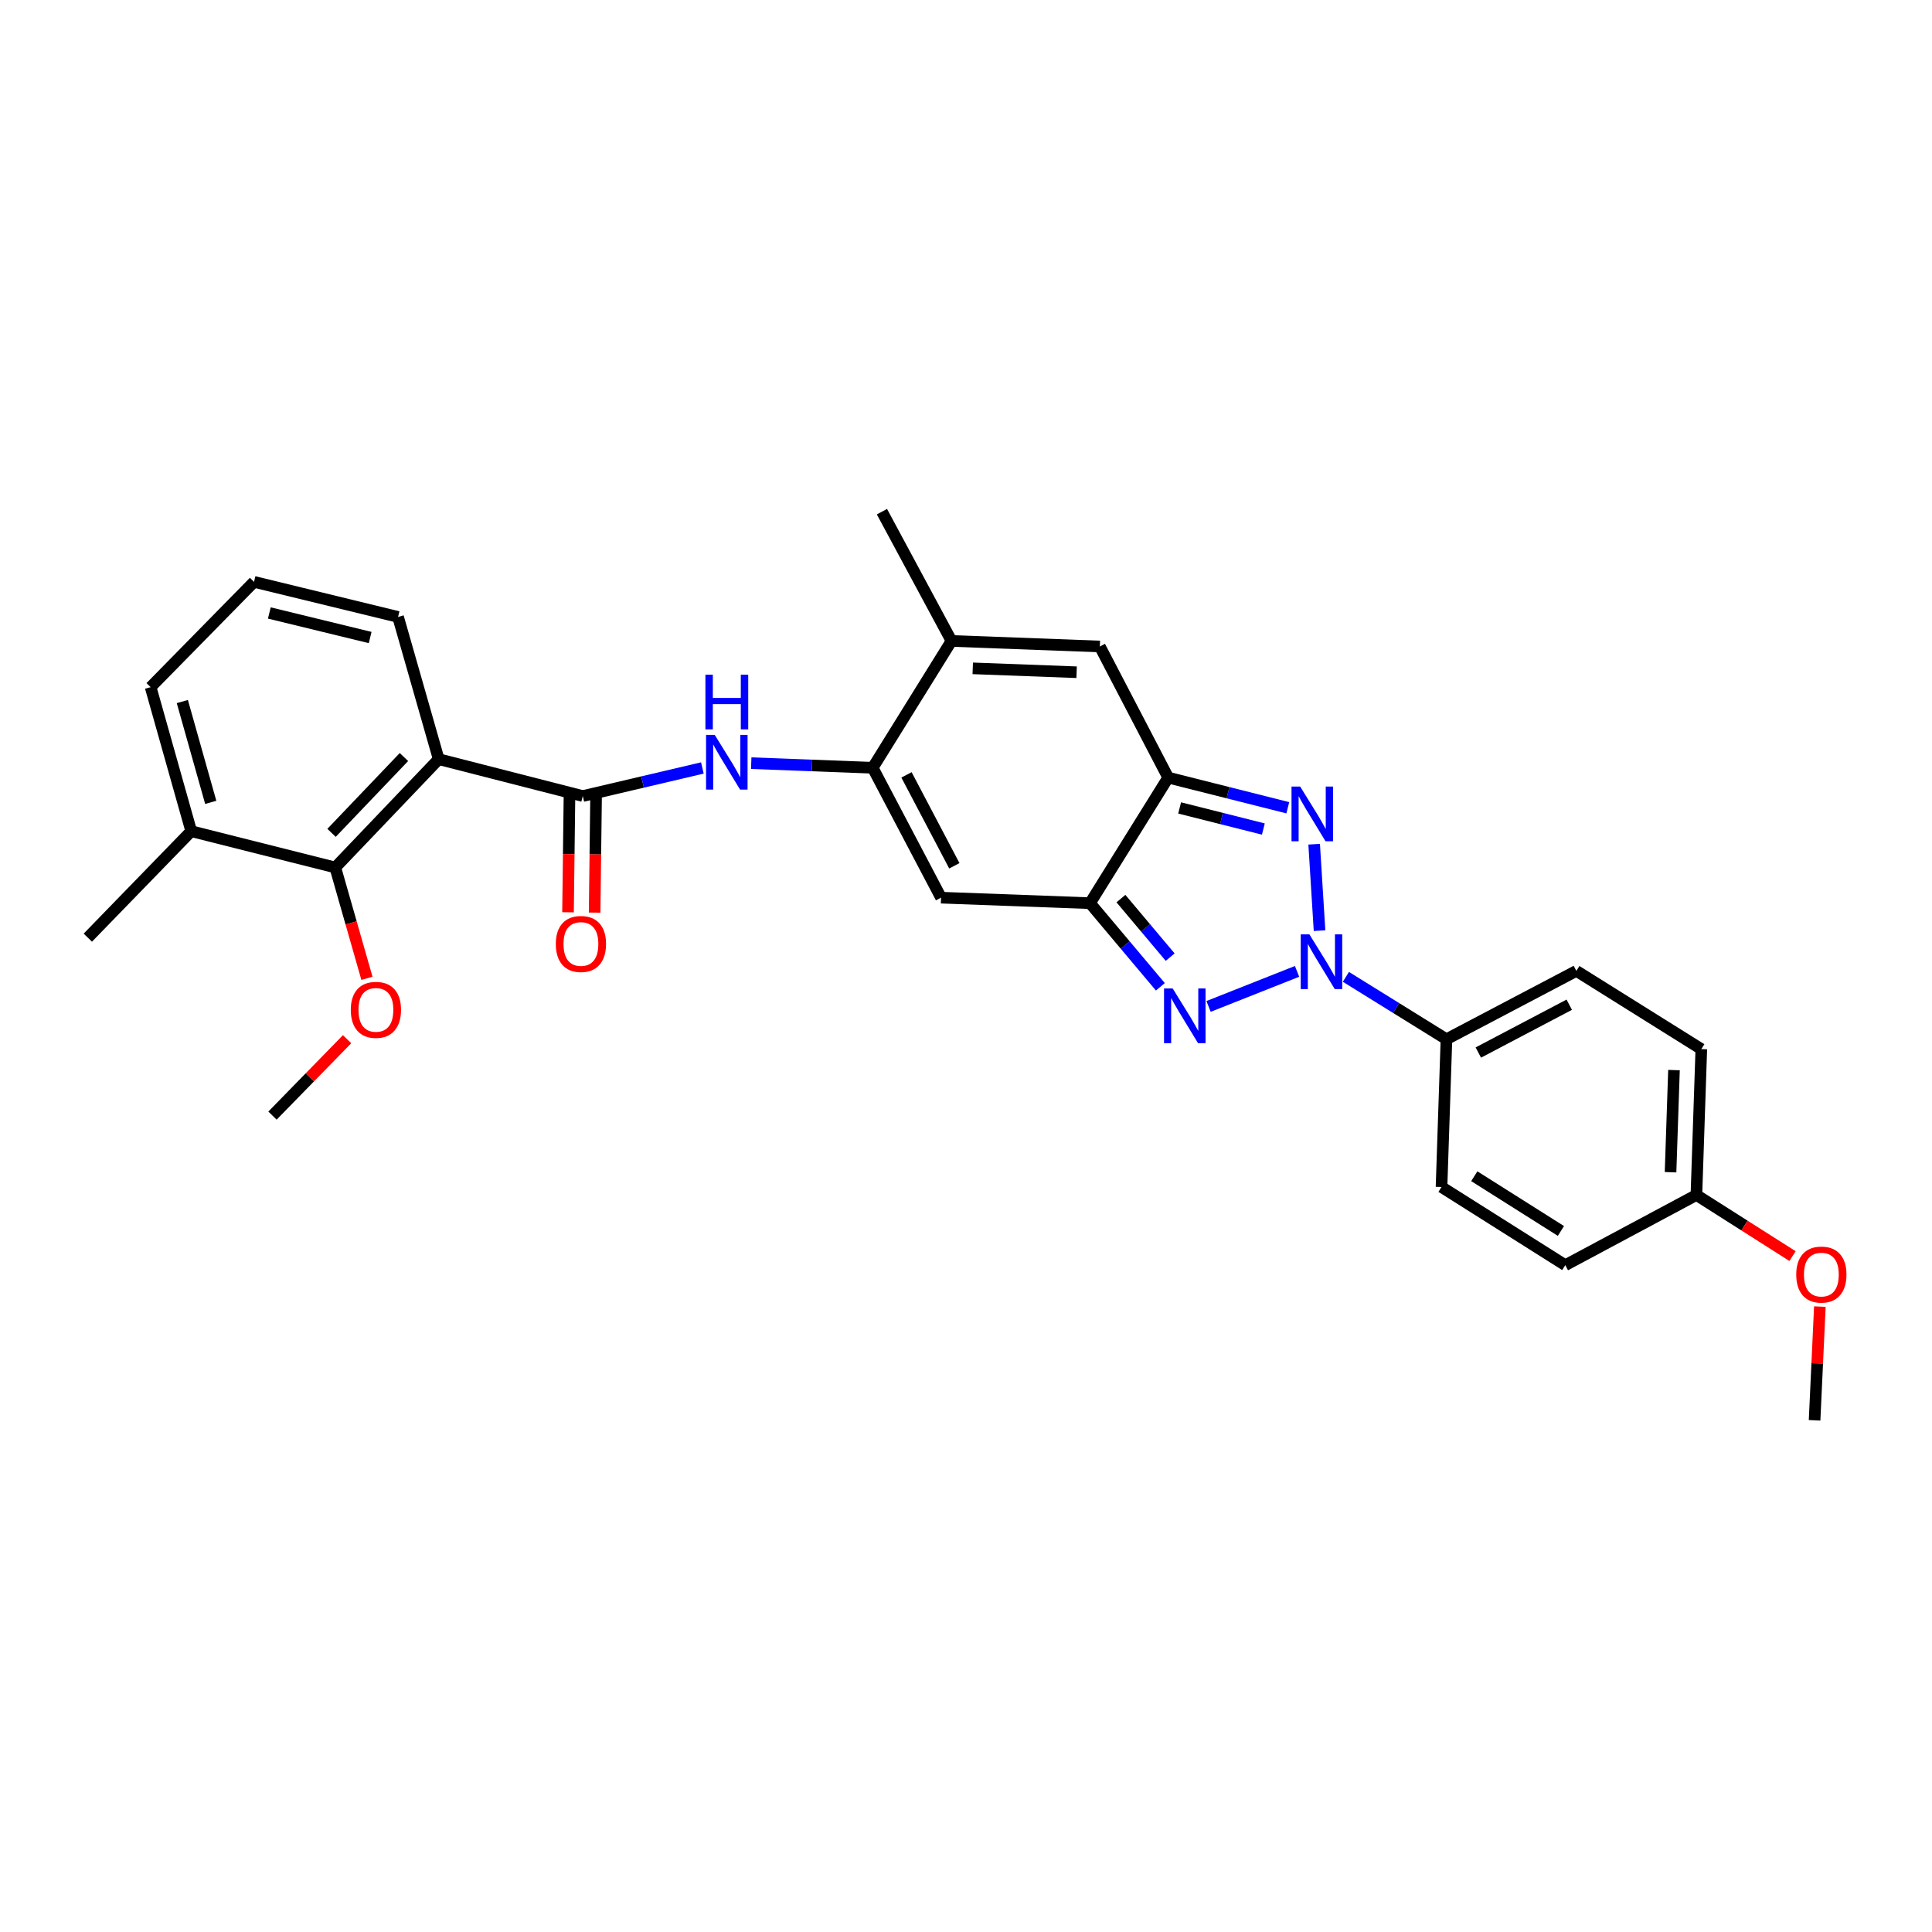 <?xml version='1.0' encoding='iso-8859-1'?>
<svg version='1.1' baseProfile='full'
              xmlns='http://www.w3.org/2000/svg'
                      xmlns:rdkit='http://www.rdkit.org/xml'
                      xmlns:xlink='http://www.w3.org/1999/xlink'
                  xml:space='preserve'
width='1000px' height='1000px' viewBox='0 0 1000 1000'>
<!-- END OF HEADER -->
<rect style='opacity:1.0;fill:#FFFFFF;stroke:none' width='1000' height='1000' x='0' y='0'> </rect>
<path class='bond-0' d='M 671.351,502.782 L 625.548,520.925' style='fill:none;fill-rule:evenodd;stroke:#0000FF;stroke-width:6px;stroke-linecap:butt;stroke-linejoin:miter;stroke-opacity:1' />
<path class='bond-1' d='M 682.991,481.698 L 680.204,436.961' style='fill:none;fill-rule:evenodd;stroke:#0000FF;stroke-width:6px;stroke-linecap:butt;stroke-linejoin:miter;stroke-opacity:1' />
<path class='bond-12' d='M 696.636,505.618 L 722.659,521.764' style='fill:none;fill-rule:evenodd;stroke:#0000FF;stroke-width:6px;stroke-linecap:butt;stroke-linejoin:miter;stroke-opacity:1' />
<path class='bond-12' d='M 722.659,521.764 L 748.681,537.91' style='fill:none;fill-rule:evenodd;stroke:#000000;stroke-width:6px;stroke-linecap:butt;stroke-linejoin:miter;stroke-opacity:1' />
<path class='bond-2' d='M 600.601,510.767 L 582.395,489.126' style='fill:none;fill-rule:evenodd;stroke:#0000FF;stroke-width:6px;stroke-linecap:butt;stroke-linejoin:miter;stroke-opacity:1' />
<path class='bond-2' d='M 582.395,489.126 L 564.189,467.484' style='fill:none;fill-rule:evenodd;stroke:#000000;stroke-width:6px;stroke-linecap:butt;stroke-linejoin:miter;stroke-opacity:1' />
<path class='bond-2' d='M 605.678,495.409 L 592.933,480.26' style='fill:none;fill-rule:evenodd;stroke:#0000FF;stroke-width:6px;stroke-linecap:butt;stroke-linejoin:miter;stroke-opacity:1' />
<path class='bond-2' d='M 592.933,480.26 L 580.189,465.111' style='fill:none;fill-rule:evenodd;stroke:#000000;stroke-width:6px;stroke-linecap:butt;stroke-linejoin:miter;stroke-opacity:1' />
<path class='bond-3' d='M 666.564,418.096 L 635.609,410.293' style='fill:none;fill-rule:evenodd;stroke:#0000FF;stroke-width:6px;stroke-linecap:butt;stroke-linejoin:miter;stroke-opacity:1' />
<path class='bond-3' d='M 635.609,410.293 L 604.654,402.49' style='fill:none;fill-rule:evenodd;stroke:#000000;stroke-width:6px;stroke-linecap:butt;stroke-linejoin:miter;stroke-opacity:1' />
<path class='bond-3' d='M 653.911,429.109 L 632.243,423.647' style='fill:none;fill-rule:evenodd;stroke:#0000FF;stroke-width:6px;stroke-linecap:butt;stroke-linejoin:miter;stroke-opacity:1' />
<path class='bond-3' d='M 632.243,423.647 L 610.574,418.185' style='fill:none;fill-rule:evenodd;stroke:#000000;stroke-width:6px;stroke-linecap:butt;stroke-linejoin:miter;stroke-opacity:1' />
<path class='bond-5' d='M 564.189,467.484 L 487.084,464.63' style='fill:none;fill-rule:evenodd;stroke:#000000;stroke-width:6px;stroke-linecap:butt;stroke-linejoin:miter;stroke-opacity:1' />
<path class='bond-29' d='M 564.189,467.484 L 604.654,402.49' style='fill:none;fill-rule:evenodd;stroke:#000000;stroke-width:6px;stroke-linecap:butt;stroke-linejoin:miter;stroke-opacity:1' />
<path class='bond-8' d='M 604.654,402.49 L 569.284,334.62' style='fill:none;fill-rule:evenodd;stroke:#000000;stroke-width:6px;stroke-linecap:butt;stroke-linejoin:miter;stroke-opacity:1' />
<path class='bond-4' d='M 451.706,397.402 L 487.084,464.63' style='fill:none;fill-rule:evenodd;stroke:#000000;stroke-width:6px;stroke-linecap:butt;stroke-linejoin:miter;stroke-opacity:1' />
<path class='bond-4' d='M 469.2,401.073 L 493.964,448.133' style='fill:none;fill-rule:evenodd;stroke:#000000;stroke-width:6px;stroke-linecap:butt;stroke-linejoin:miter;stroke-opacity:1' />
<path class='bond-9' d='M 451.706,397.402 L 420.268,396.205' style='fill:none;fill-rule:evenodd;stroke:#000000;stroke-width:6px;stroke-linecap:butt;stroke-linejoin:miter;stroke-opacity:1' />
<path class='bond-9' d='M 420.268,396.205 L 388.829,395.007' style='fill:none;fill-rule:evenodd;stroke:#0000FF;stroke-width:6px;stroke-linecap:butt;stroke-linejoin:miter;stroke-opacity:1' />
<path class='bond-31' d='M 451.706,397.402 L 492.493,331.743' style='fill:none;fill-rule:evenodd;stroke:#000000;stroke-width:6px;stroke-linecap:butt;stroke-linejoin:miter;stroke-opacity:1' />
<path class='bond-6' d='M 227.07,392.942 L 301.643,412.038' style='fill:none;fill-rule:evenodd;stroke:#000000;stroke-width:6px;stroke-linecap:butt;stroke-linejoin:miter;stroke-opacity:1' />
<path class='bond-11' d='M 227.07,392.942 L 173.537,449.007' style='fill:none;fill-rule:evenodd;stroke:#000000;stroke-width:6px;stroke-linecap:butt;stroke-linejoin:miter;stroke-opacity:1' />
<path class='bond-11' d='M 209.08,391.841 L 171.607,431.087' style='fill:none;fill-rule:evenodd;stroke:#000000;stroke-width:6px;stroke-linecap:butt;stroke-linejoin:miter;stroke-opacity:1' />
<path class='bond-18' d='M 227.07,392.942 L 206.038,319.326' style='fill:none;fill-rule:evenodd;stroke:#000000;stroke-width:6px;stroke-linecap:butt;stroke-linejoin:miter;stroke-opacity:1' />
<path class='bond-7' d='M 301.643,412.038 L 332.594,404.768' style='fill:none;fill-rule:evenodd;stroke:#000000;stroke-width:6px;stroke-linecap:butt;stroke-linejoin:miter;stroke-opacity:1' />
<path class='bond-7' d='M 332.594,404.768 L 363.546,397.498' style='fill:none;fill-rule:evenodd;stroke:#0000FF;stroke-width:6px;stroke-linecap:butt;stroke-linejoin:miter;stroke-opacity:1' />
<path class='bond-13' d='M 294.758,411.952 L 294.381,442.075' style='fill:none;fill-rule:evenodd;stroke:#000000;stroke-width:6px;stroke-linecap:butt;stroke-linejoin:miter;stroke-opacity:1' />
<path class='bond-13' d='M 294.381,442.075 L 294.004,472.198' style='fill:none;fill-rule:evenodd;stroke:#FF0000;stroke-width:6px;stroke-linecap:butt;stroke-linejoin:miter;stroke-opacity:1' />
<path class='bond-13' d='M 308.528,412.124 L 308.151,442.247' style='fill:none;fill-rule:evenodd;stroke:#000000;stroke-width:6px;stroke-linecap:butt;stroke-linejoin:miter;stroke-opacity:1' />
<path class='bond-13' d='M 308.151,442.247 L 307.775,472.37' style='fill:none;fill-rule:evenodd;stroke:#FF0000;stroke-width:6px;stroke-linecap:butt;stroke-linejoin:miter;stroke-opacity:1' />
<path class='bond-10' d='M 569.284,334.62 L 492.493,331.743' style='fill:none;fill-rule:evenodd;stroke:#000000;stroke-width:6px;stroke-linecap:butt;stroke-linejoin:miter;stroke-opacity:1' />
<path class='bond-10' d='M 557.25,347.95 L 503.496,345.936' style='fill:none;fill-rule:evenodd;stroke:#000000;stroke-width:6px;stroke-linecap:butt;stroke-linejoin:miter;stroke-opacity:1' />
<path class='bond-22' d='M 492.493,331.743 L 456.488,264.844' style='fill:none;fill-rule:evenodd;stroke:#000000;stroke-width:6px;stroke-linecap:butt;stroke-linejoin:miter;stroke-opacity:1' />
<path class='bond-14' d='M 173.537,449.007 L 98.98,430.224' style='fill:none;fill-rule:evenodd;stroke:#000000;stroke-width:6px;stroke-linecap:butt;stroke-linejoin:miter;stroke-opacity:1' />
<path class='bond-17' d='M 173.537,449.007 L 181.734,477.695' style='fill:none;fill-rule:evenodd;stroke:#000000;stroke-width:6px;stroke-linecap:butt;stroke-linejoin:miter;stroke-opacity:1' />
<path class='bond-17' d='M 181.734,477.695 L 189.931,506.382' style='fill:none;fill-rule:evenodd;stroke:#FF0000;stroke-width:6px;stroke-linecap:butt;stroke-linejoin:miter;stroke-opacity:1' />
<path class='bond-15' d='M 748.681,537.91 L 815.917,502.54' style='fill:none;fill-rule:evenodd;stroke:#000000;stroke-width:6px;stroke-linecap:butt;stroke-linejoin:miter;stroke-opacity:1' />
<path class='bond-15' d='M 765.178,544.792 L 812.243,520.033' style='fill:none;fill-rule:evenodd;stroke:#000000;stroke-width:6px;stroke-linecap:butt;stroke-linejoin:miter;stroke-opacity:1' />
<path class='bond-16' d='M 748.681,537.91 L 746.126,614.388' style='fill:none;fill-rule:evenodd;stroke:#000000;stroke-width:6px;stroke-linecap:butt;stroke-linejoin:miter;stroke-opacity:1' />
<path class='bond-26' d='M 98.98,430.224 L 45.455,485.333' style='fill:none;fill-rule:evenodd;stroke:#000000;stroke-width:6px;stroke-linecap:butt;stroke-linejoin:miter;stroke-opacity:1' />
<path class='bond-32' d='M 98.98,430.224 L 77.963,355.667' style='fill:none;fill-rule:evenodd;stroke:#000000;stroke-width:6px;stroke-linecap:butt;stroke-linejoin:miter;stroke-opacity:1' />
<path class='bond-32' d='M 109.082,415.304 L 94.37,363.114' style='fill:none;fill-rule:evenodd;stroke:#000000;stroke-width:6px;stroke-linecap:butt;stroke-linejoin:miter;stroke-opacity:1' />
<path class='bond-21' d='M 815.917,502.54 L 880.597,543.013' style='fill:none;fill-rule:evenodd;stroke:#000000;stroke-width:6px;stroke-linecap:butt;stroke-linejoin:miter;stroke-opacity:1' />
<path class='bond-20' d='M 746.126,614.388 L 810.186,654.853' style='fill:none;fill-rule:evenodd;stroke:#000000;stroke-width:6px;stroke-linecap:butt;stroke-linejoin:miter;stroke-opacity:1' />
<path class='bond-20' d='M 763.089,608.814 L 807.932,637.14' style='fill:none;fill-rule:evenodd;stroke:#000000;stroke-width:6px;stroke-linecap:butt;stroke-linejoin:miter;stroke-opacity:1' />
<path class='bond-27' d='M 179.654,537.892 L 160.349,557.663' style='fill:none;fill-rule:evenodd;stroke:#FF0000;stroke-width:6px;stroke-linecap:butt;stroke-linejoin:miter;stroke-opacity:1' />
<path class='bond-27' d='M 160.349,557.663 L 141.044,577.434' style='fill:none;fill-rule:evenodd;stroke:#000000;stroke-width:6px;stroke-linecap:butt;stroke-linejoin:miter;stroke-opacity:1' />
<path class='bond-24' d='M 206.038,319.326 L 131.481,301.17' style='fill:none;fill-rule:evenodd;stroke:#000000;stroke-width:6px;stroke-linecap:butt;stroke-linejoin:miter;stroke-opacity:1' />
<path class='bond-24' d='M 191.596,329.983 L 139.406,317.274' style='fill:none;fill-rule:evenodd;stroke:#000000;stroke-width:6px;stroke-linecap:butt;stroke-linejoin:miter;stroke-opacity:1' />
<path class='bond-19' d='M 878.057,618.527 L 810.186,654.853' style='fill:none;fill-rule:evenodd;stroke:#000000;stroke-width:6px;stroke-linecap:butt;stroke-linejoin:miter;stroke-opacity:1' />
<path class='bond-23' d='M 878.057,618.527 L 902.935,634.34' style='fill:none;fill-rule:evenodd;stroke:#000000;stroke-width:6px;stroke-linecap:butt;stroke-linejoin:miter;stroke-opacity:1' />
<path class='bond-23' d='M 902.935,634.34 L 927.813,650.154' style='fill:none;fill-rule:evenodd;stroke:#FF0000;stroke-width:6px;stroke-linecap:butt;stroke-linejoin:miter;stroke-opacity:1' />
<path class='bond-30' d='M 878.057,618.527 L 880.597,543.013' style='fill:none;fill-rule:evenodd;stroke:#000000;stroke-width:6px;stroke-linecap:butt;stroke-linejoin:miter;stroke-opacity:1' />
<path class='bond-30' d='M 864.674,606.737 L 866.452,553.877' style='fill:none;fill-rule:evenodd;stroke:#000000;stroke-width:6px;stroke-linecap:butt;stroke-linejoin:miter;stroke-opacity:1' />
<path class='bond-28' d='M 941.957,676.285 L 940.591,705.72' style='fill:none;fill-rule:evenodd;stroke:#FF0000;stroke-width:6px;stroke-linecap:butt;stroke-linejoin:miter;stroke-opacity:1' />
<path class='bond-28' d='M 940.591,705.72 L 939.225,735.156' style='fill:none;fill-rule:evenodd;stroke:#000000;stroke-width:6px;stroke-linecap:butt;stroke-linejoin:miter;stroke-opacity:1' />
<path class='bond-25' d='M 131.481,301.17 L 77.963,355.667' style='fill:none;fill-rule:evenodd;stroke:#000000;stroke-width:6px;stroke-linecap:butt;stroke-linejoin:miter;stroke-opacity:1' />
<path  class='atom-0' d='M 677.733 483.614
L 687.013 498.614
Q 687.933 500.094, 689.413 502.774
Q 690.893 505.454, 690.973 505.614
L 690.973 483.614
L 694.733 483.614
L 694.733 511.934
L 690.853 511.934
L 680.893 495.534
Q 679.733 493.614, 678.493 491.414
Q 677.293 489.214, 676.933 488.534
L 676.933 511.934
L 673.253 511.934
L 673.253 483.614
L 677.733 483.614
' fill='#0000FF'/>
<path  class='atom-1' d='M 606.986 511.639
L 616.266 526.639
Q 617.186 528.119, 618.666 530.799
Q 620.146 533.479, 620.226 533.639
L 620.226 511.639
L 623.986 511.639
L 623.986 539.959
L 620.106 539.959
L 610.146 523.559
Q 608.986 521.639, 607.746 519.439
Q 606.546 517.239, 606.186 516.559
L 606.186 539.959
L 602.506 539.959
L 602.506 511.639
L 606.986 511.639
' fill='#0000FF'/>
<path  class='atom-2' d='M 672.967 407.128
L 682.247 422.128
Q 683.167 423.608, 684.647 426.288
Q 686.127 428.968, 686.207 429.128
L 686.207 407.128
L 689.967 407.128
L 689.967 435.448
L 686.087 435.448
L 676.127 419.048
Q 674.967 417.128, 673.727 414.928
Q 672.527 412.728, 672.167 412.048
L 672.167 435.448
L 668.487 435.448
L 668.487 407.128
L 672.967 407.128
' fill='#0000FF'/>
<path  class='atom-10' d='M 369.94 380.366
L 379.22 395.366
Q 380.14 396.846, 381.62 399.526
Q 383.1 402.206, 383.18 402.366
L 383.18 380.366
L 386.94 380.366
L 386.94 408.686
L 383.06 408.686
L 373.1 392.286
Q 371.94 390.366, 370.7 388.166
Q 369.5 385.966, 369.14 385.286
L 369.14 408.686
L 365.46 408.686
L 365.46 380.366
L 369.94 380.366
' fill='#0000FF'/>
<path  class='atom-10' d='M 365.12 349.214
L 368.96 349.214
L 368.96 361.254
L 383.44 361.254
L 383.44 349.214
L 387.28 349.214
L 387.28 377.534
L 383.44 377.534
L 383.44 364.454
L 368.96 364.454
L 368.96 377.534
L 365.12 377.534
L 365.12 349.214
' fill='#0000FF'/>
<path  class='atom-14' d='M 287.686 488.596
Q 287.686 481.796, 291.046 477.996
Q 294.406 474.196, 300.686 474.196
Q 306.966 474.196, 310.326 477.996
Q 313.686 481.796, 313.686 488.596
Q 313.686 495.476, 310.286 499.396
Q 306.886 503.276, 300.686 503.276
Q 294.446 503.276, 291.046 499.396
Q 287.686 495.516, 287.686 488.596
M 300.686 500.076
Q 305.006 500.076, 307.326 497.196
Q 309.686 494.276, 309.686 488.596
Q 309.686 483.036, 307.326 480.236
Q 305.006 477.396, 300.686 477.396
Q 296.366 477.396, 294.006 480.196
Q 291.686 482.996, 291.686 488.596
Q 291.686 494.316, 294.006 497.196
Q 296.366 500.076, 300.686 500.076
' fill='#FF0000'/>
<path  class='atom-18' d='M 181.569 522.696
Q 181.569 515.896, 184.929 512.096
Q 188.289 508.296, 194.569 508.296
Q 200.849 508.296, 204.209 512.096
Q 207.569 515.896, 207.569 522.696
Q 207.569 529.576, 204.169 533.496
Q 200.769 537.376, 194.569 537.376
Q 188.329 537.376, 184.929 533.496
Q 181.569 529.616, 181.569 522.696
M 194.569 534.176
Q 198.889 534.176, 201.209 531.296
Q 203.569 528.376, 203.569 522.696
Q 203.569 517.136, 201.209 514.336
Q 198.889 511.496, 194.569 511.496
Q 190.249 511.496, 187.889 514.296
Q 185.569 517.096, 185.569 522.696
Q 185.569 528.416, 187.889 531.296
Q 190.249 534.176, 194.569 534.176
' fill='#FF0000'/>
<path  class='atom-24' d='M 929.729 659.715
Q 929.729 652.915, 933.089 649.115
Q 936.449 645.315, 942.729 645.315
Q 949.009 645.315, 952.369 649.115
Q 955.729 652.915, 955.729 659.715
Q 955.729 666.595, 952.329 670.515
Q 948.929 674.395, 942.729 674.395
Q 936.489 674.395, 933.089 670.515
Q 929.729 666.635, 929.729 659.715
M 942.729 671.195
Q 947.049 671.195, 949.369 668.315
Q 951.729 665.395, 951.729 659.715
Q 951.729 654.155, 949.369 651.355
Q 947.049 648.515, 942.729 648.515
Q 938.409 648.515, 936.049 651.315
Q 933.729 654.115, 933.729 659.715
Q 933.729 665.435, 936.049 668.315
Q 938.409 671.195, 942.729 671.195
' fill='#FF0000'/>
</svg>
